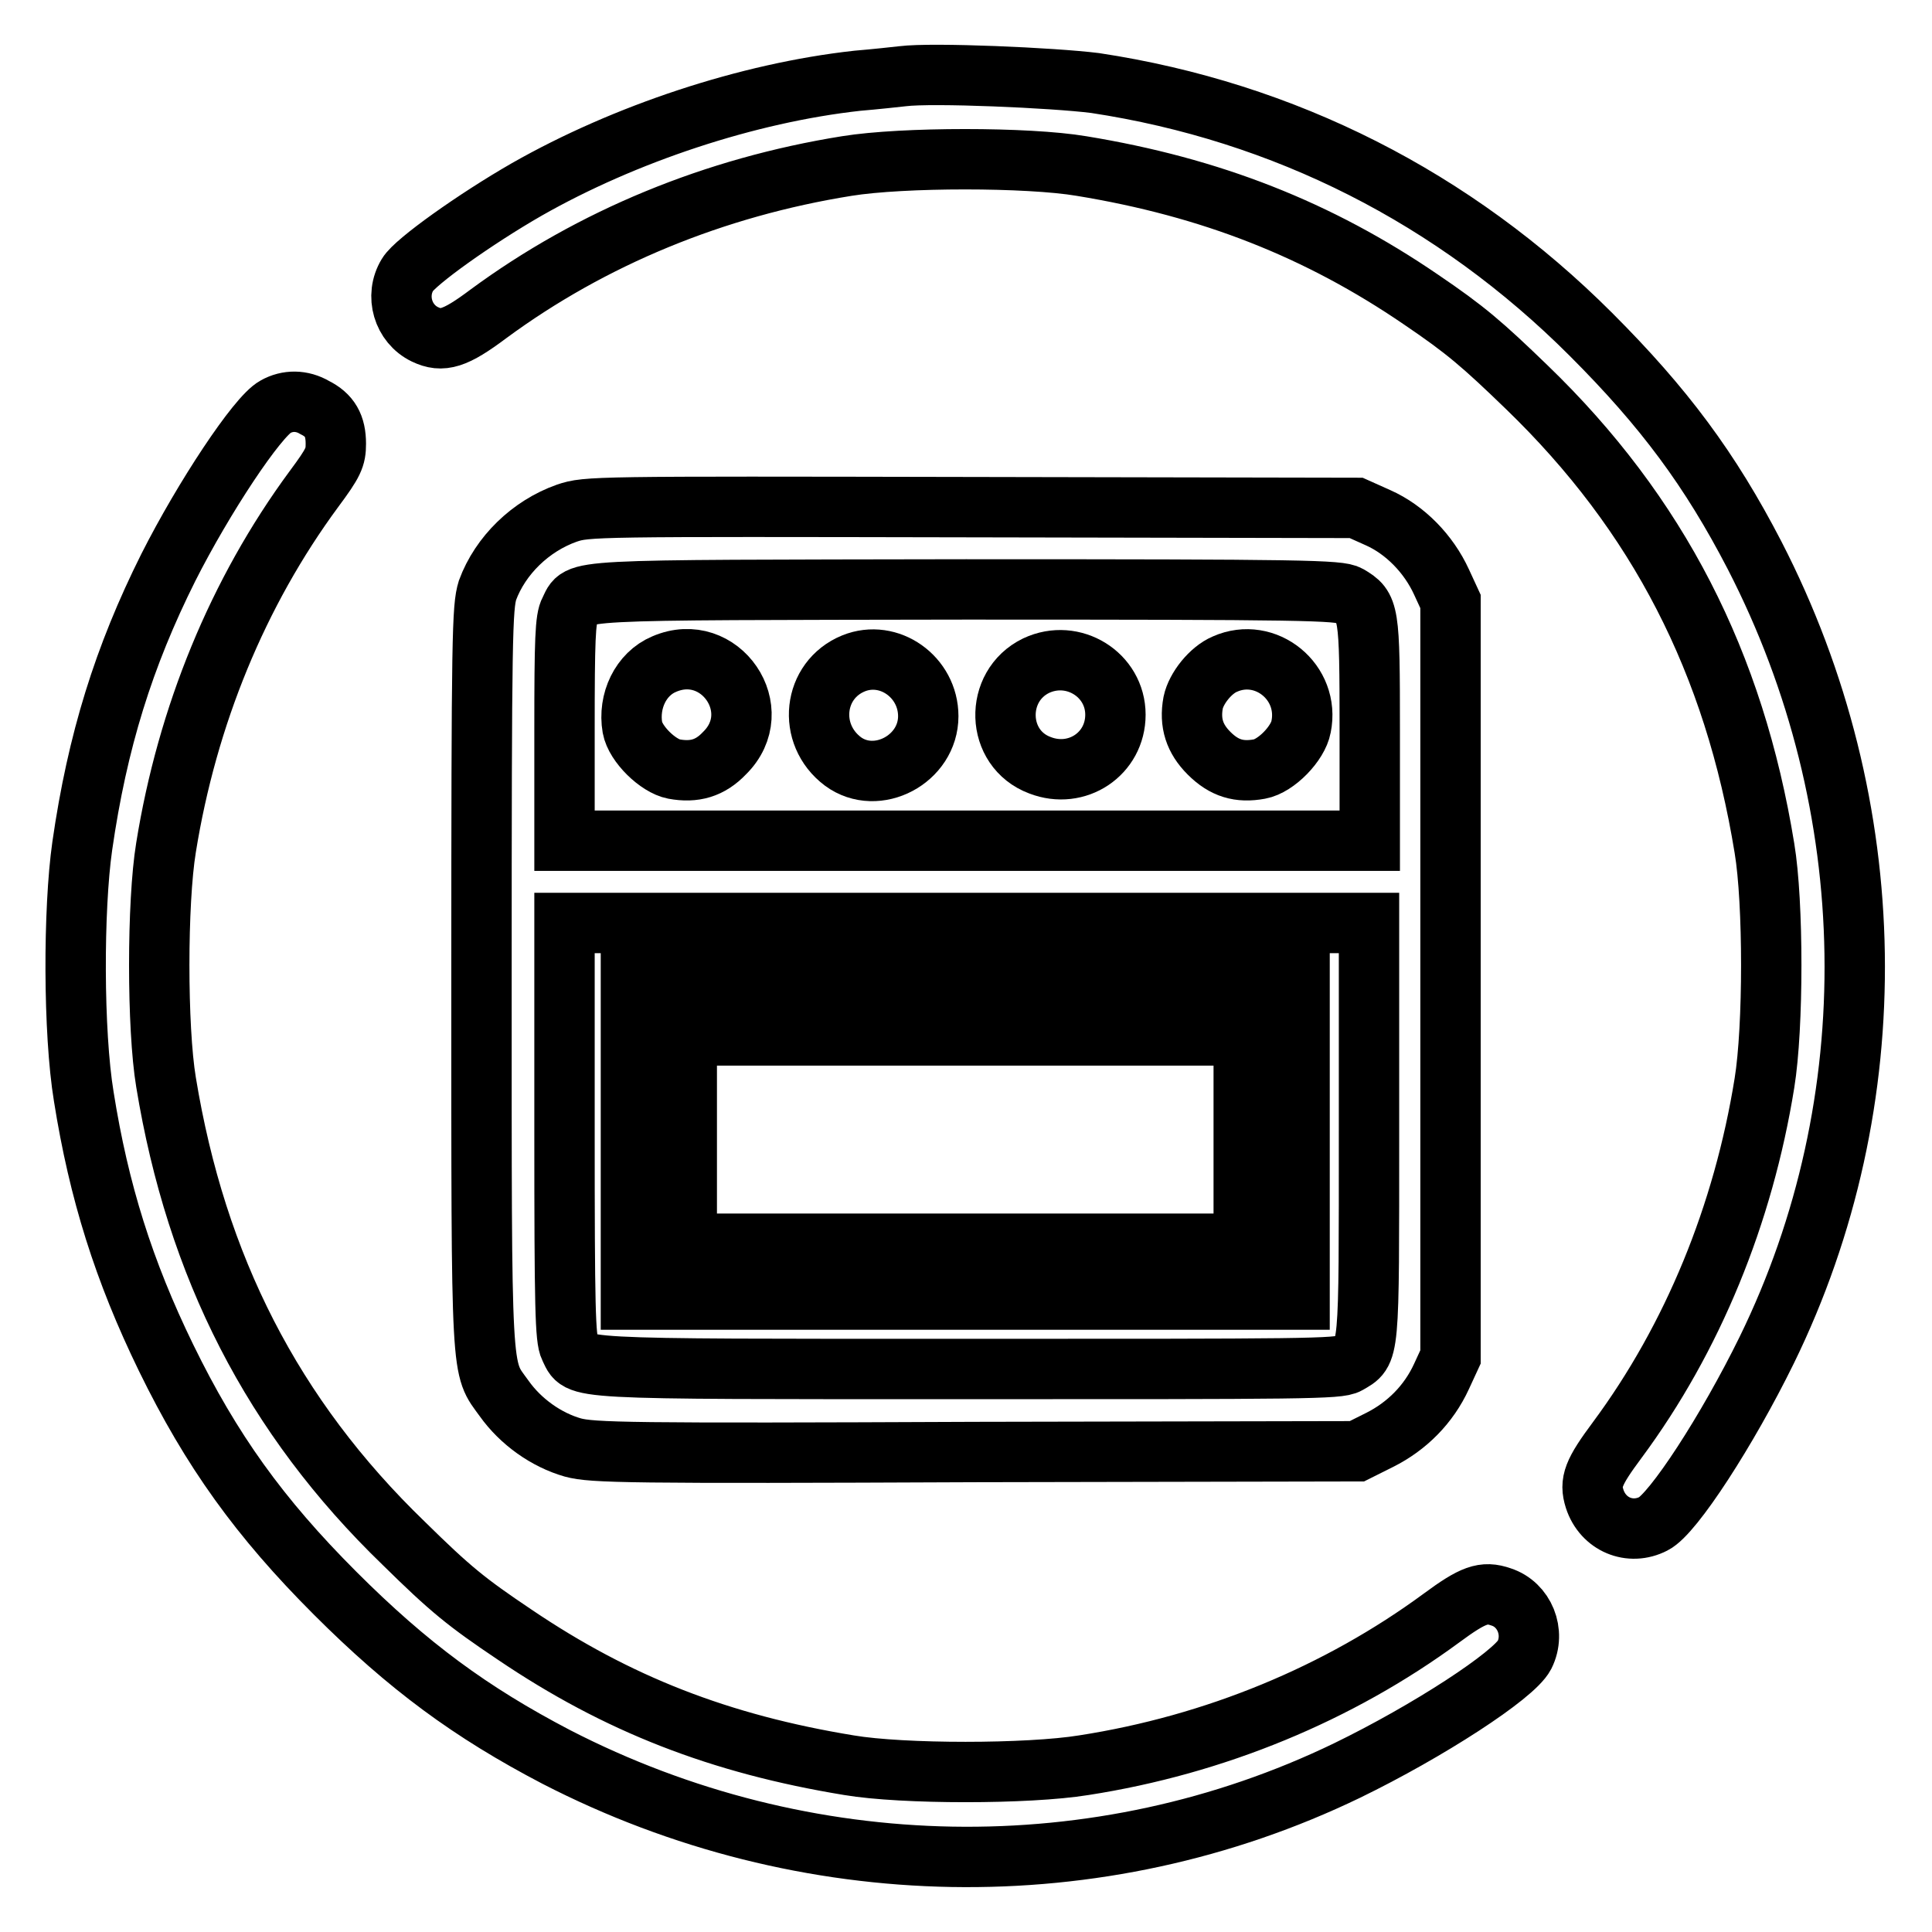 <?xml version="1.0" encoding="utf-8"?>
<!-- Svg Vector Icons : http://www.onlinewebfonts.com/icon -->
<!DOCTYPE svg PUBLIC "-//W3C//DTD SVG 1.1//EN" "http://www.w3.org/Graphics/SVG/1.1/DTD/svg11.dtd">
<svg version="1.1" xmlns="http://www.w3.org/2000/svg" xmlns:xlink="http://www.w3.org/1999/xlink" x="0px" y="0px" viewBox="0 0 256 256" enable-background="new 0 0 256 256" xml:space="preserve">
<g><g><g><path stroke-width="8" fill-opacity="0" stroke="#000000"  d="M119.6,10.1c-0.9,0.1-3.6,0.4-6,0.6c-14.5,1.6-30.8,7-43.8,14.4C63,29,55,34.7,54,36.4c-1.7,2.8-0.6,6.5,2.3,7.9c2.3,1.1,4,0.6,8.4-2.7c13.7-10.1,30-16.8,47.5-19.6c7.4-1.2,24-1.2,31.1,0c17.1,2.8,31.4,8.4,45,17.7c5.9,4,8.1,5.9,14,11.6c17.4,16.8,27.5,36.5,31.5,61.1c1.2,7.2,1.2,23.7,0,31.1c-2.8,17.4-9.5,33.8-19.5,47.3c-3.2,4.3-3.7,5.6-3,7.8c1.1,3.4,4.7,4.9,7.8,3.3c2.6-1.3,9.8-12.4,15-23c16.1-32.9,15.5-72.1-1.6-105.3c-5.9-11.4-12-19.6-21.7-29.3c-18.1-18.1-40.6-29.5-65.7-33.3C139.5,10.3,123.6,9.6,119.6,10.1z"/><path stroke-width="8" fill-opacity="0" stroke="#000000"  d="M36.5,53.9c-2.4,1.3-9.5,12-14.2,21.3c-5.9,11.8-9.4,23-11.4,36.9c-1.2,8.4-1.2,24.7,0.2,33.2c2,12.6,5.3,23.1,10.9,34.6c6,12.3,12.4,21.2,22.4,31.2c9.7,9.7,18,15.8,29.3,21.7c33,17,71.9,17.7,104.8,1.8c10.7-5.2,22.1-12.6,23.5-15.3c1.5-3,0-6.7-3.1-7.7c-2.3-0.8-3.7-0.3-7.9,2.8c-13.6,10-30,16.8-47.4,19.5c-7.4,1.2-24,1.2-31.1,0c-17.1-2.8-30.7-8.1-44.3-17.3c-6.4-4.3-8.5-6-14.7-12.1c-17.4-16.8-27.5-36.7-31.5-61.1c-1.2-7.2-1.2-23.8,0-31.1c2.8-17.4,9.5-33.8,19.6-47.5c2.6-3.5,2.9-4.2,2.9-6c0-2.4-0.8-3.8-2.8-4.8C40,53,38.1,53,36.5,53.9z"/><path stroke-width="8" fill-opacity="0" stroke="#000000"  d="M75.1,68c-4.8,1.7-8.8,5.6-10.5,10.2c-0.7,2.3-0.8,5.6-0.8,51.4c0,54-0.1,51.4,3,55.7c2.2,3.1,5.6,5.5,9.1,6.5c2.6,0.7,7.3,0.8,53.4,0.6l50.5-0.1l3-1.5c3.6-1.8,6.5-4.7,8.2-8.4l1.2-2.6v-50.1V79.7l-1.2-2.6c-1.7-3.7-4.8-6.9-8.4-8.5l-2.9-1.3l-51-0.1C78.4,67.1,77.8,67.1,75.1,68z M178.7,78.9c2.7,1.6,2.8,1.9,2.8,17.9v14.6h-53.3H74.8V96.8c0-12.1,0.1-14.8,0.7-15.9c1.5-2.9-1.5-2.7,52.5-2.8C172.9,78.1,177.5,78.2,178.7,78.9z M181.4,149.9c0,30.2,0.1,29.1-2.8,30.8c-1.2,0.7-5.8,0.7-50.5,0.7c-54,0-51.1,0.1-52.6-2.8c-0.6-1.2-0.7-5.2-0.7-28.8v-27.5h53.3h53.3V149.9z"/><path stroke-width="8" fill-opacity="0" stroke="#000000"  d="M88,88c-3.1,1.3-4.8,4.9-4.2,8.4c0.4,2.2,3.4,5.1,5.5,5.5c2.7,0.5,4.8-0.1,6.7-2.1C101.8,94.1,95.4,84.8,88,88z"/><path stroke-width="8" fill-opacity="0" stroke="#000000"  d="M113.1,87.9c-5.4,2.2-6.2,9.4-1.4,13c4.5,3.3,11.3-0.3,11.3-6C123,89.7,117.8,86,113.1,87.9z"/><path stroke-width="8" fill-opacity="0" stroke="#000000"  d="M137.3,88.2c-5.6,2.7-5.4,11,0.5,13.2c4.9,1.9,10-1.5,10-6.7C147.8,89.4,142.2,85.9,137.3,88.2z"/><path stroke-width="8" fill-opacity="0" stroke="#000000"  d="M162.3,88c-1.9,0.8-3.8,3.2-4.2,5.1c-0.5,2.7,0.2,4.8,2.1,6.7c2,2,4,2.6,6.7,2.1c2.2-0.4,5.1-3.4,5.5-5.6C173.6,90.4,167.7,85.6,162.3,88z"/><path stroke-width="8" fill-opacity="0" stroke="#000000"  d="M83.6,151v21.2h44.3h44.3V151v-21.2h-44.3H83.6V151z M164.8,151v13.8h-36.9H91V151v-13.8h36.9h36.9V151z"/></g></g></g>
</svg>